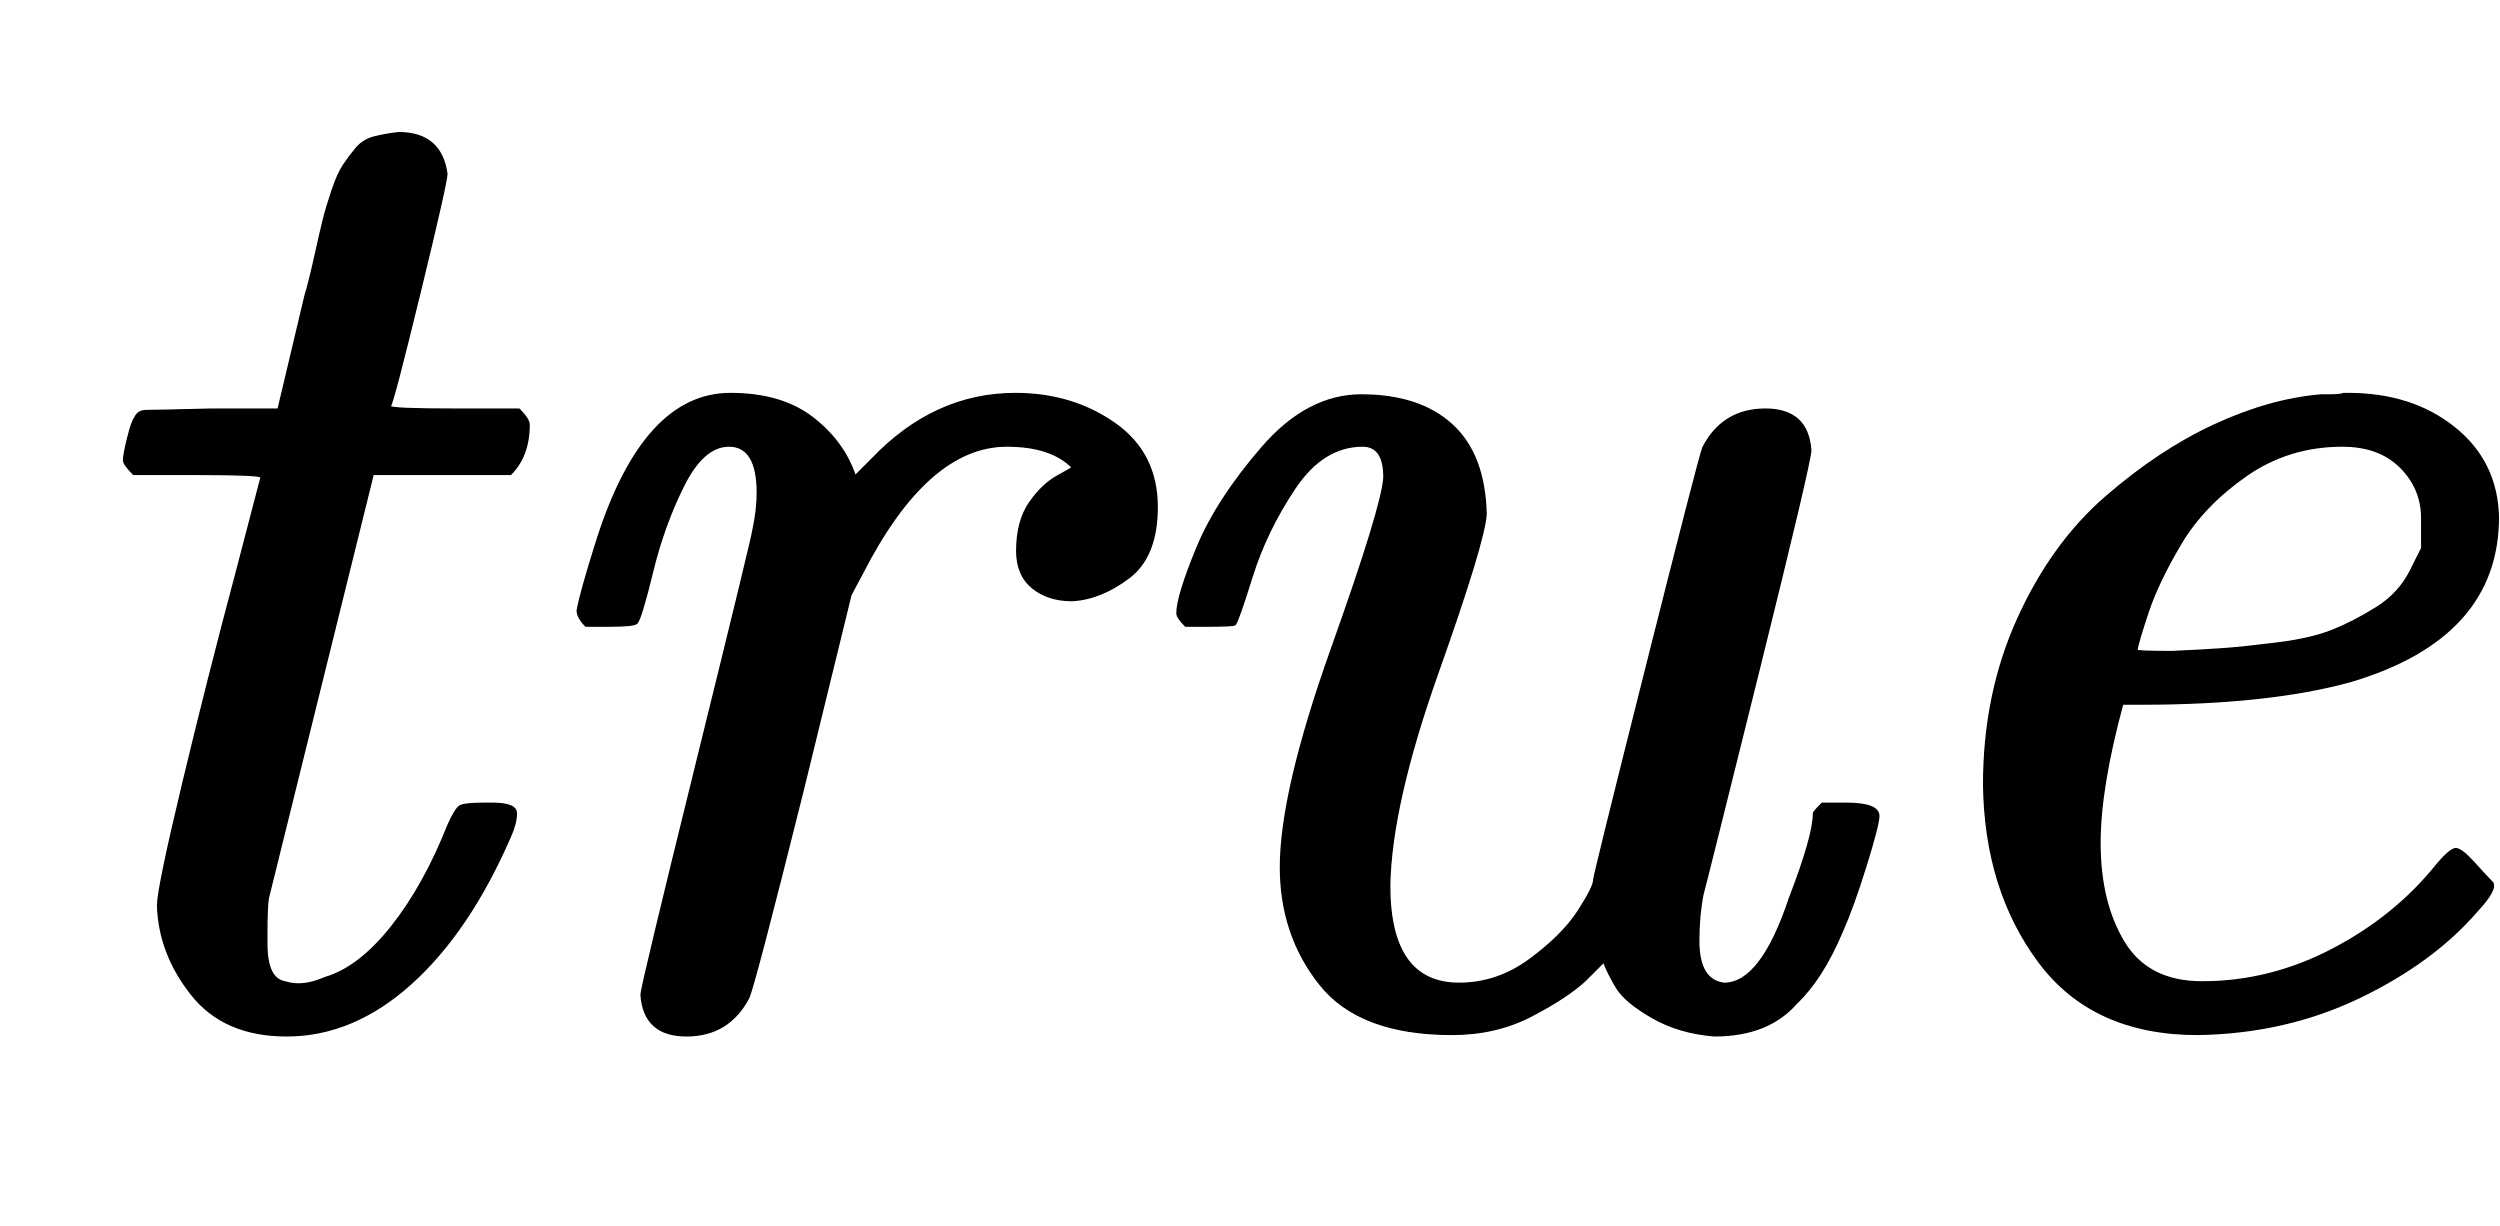 <svg xmlns:xlink="http://www.w3.org/1999/xlink" width="4.095ex" height="2.009ex" style="vertical-align: -0.338ex; margin-right: -0.023ex;" viewBox="0 -719.6 1763 865.1" role="img" focusable="false" xmlns="http://www.w3.org/2000/svg" aria-labelledby="MathJax-SVG-1-Title">
<title id="MathJax-SVG-1-Title">{\displaystyle {\textit {true}}}</title>
<defs aria-hidden="true">
<path stroke-width="1" id="E1-MJMAINI-74" d="M94 385Q87 392 87 395Q87 399 90 411T95 425Q97 430 103 430T149 431H196L215 511Q218 521 222 539T228 565T234 585T242 603T251 615T264 623T281 626Q311 626 315 597Q315 591 296 513T275 433Q275 431 320 431H366Q373 424 373 420Q373 398 360 385H263L189 86Q188 80 188 61V54Q188 29 201 27Q213 23 229 30Q253 37 276 66T316 138Q321 149 324 151T342 153H347Q364 153 364 146T360 130Q331 63 290 26T202 -11Q158 -11 135 18T111 81Q111 93 129 168T166 314L184 383Q184 385 139 385H94Z"></path>
<path stroke-width="1" id="E1-MJMAINI-72" d="M81 278Q75 284 75 289Q77 301 89 339Q122 442 183 442Q219 442 241 425T271 384L283 396Q327 442 384 442Q424 442 454 421T484 362Q484 327 464 312T424 296Q407 296 396 305T385 331Q385 352 394 365T414 384T424 390Q409 405 378 405Q322 405 276 315L268 300L234 161Q200 25 196 16Q182 -11 152 -11T120 18Q120 23 159 181Q199 343 199 346Q202 360 202 372Q202 405 182 405Q164 405 150 377T128 316T117 280Q115 278 98 278H81Z"></path>
<path stroke-width="1" id="E1-MJMAINI-75" d="M75 287Q75 299 89 333T135 404T205 441Q246 441 269 420T293 357Q292 338 259 245T225 95Q225 26 274 26Q301 26 324 43T358 77T369 99Q369 102 406 249T446 404Q460 431 490 431T522 402Q522 394 485 245T446 89Q443 74 443 56Q443 28 461 26Q487 26 507 86Q524 130 524 146Q524 147 530 153H547Q570 153 570 144Q570 138 561 109T544 62Q530 29 512 12Q492 -11 454 -11Q429 -9 410 2T385 23T376 41L363 28Q350 16 325 3T269 -10Q204 -10 176 25T148 108Q148 161 184 262T221 383Q221 405 206 405Q178 405 158 375T128 313T116 279Q115 278 97 278H81Q75 284 75 287Z"></path>
<path stroke-width="1" id="E1-MJMAINI-65" d="M107 166Q107 230 131 283T193 369T270 420T345 441Q346 441 352 441T361 442H364Q409 442 439 418T470 355Q470 270 366 239Q308 223 218 223H205Q189 164 189 125Q189 83 206 55T261 27Q309 27 353 50T426 109Q436 121 440 121T453 111T466 97Q469 92 455 77Q424 41 372 16T258 -10Q184 -10 146 41T107 166ZM416 333T416 354T401 390T360 405Q322 405 292 384T246 336T223 288T215 261Q215 260 240 260Q262 261 276 262T314 266T353 275T384 291T408 317Z"></path>
</defs>
<g stroke="currentColor" fill="currentColor" stroke-width="0" transform="matrix(1 0 0 -1 0 0)" aria-hidden="true">
 <use xlink:href="#E1-MJMAINI-74"></use>
 <use xlink:href="#E1-MJMAINI-72" x="332" y="0"></use>
 <use xlink:href="#E1-MJMAINI-75" x="755" y="0"></use>
 <use xlink:href="#E1-MJMAINI-65" x="1292" y="0"></use>
</g>
</svg>